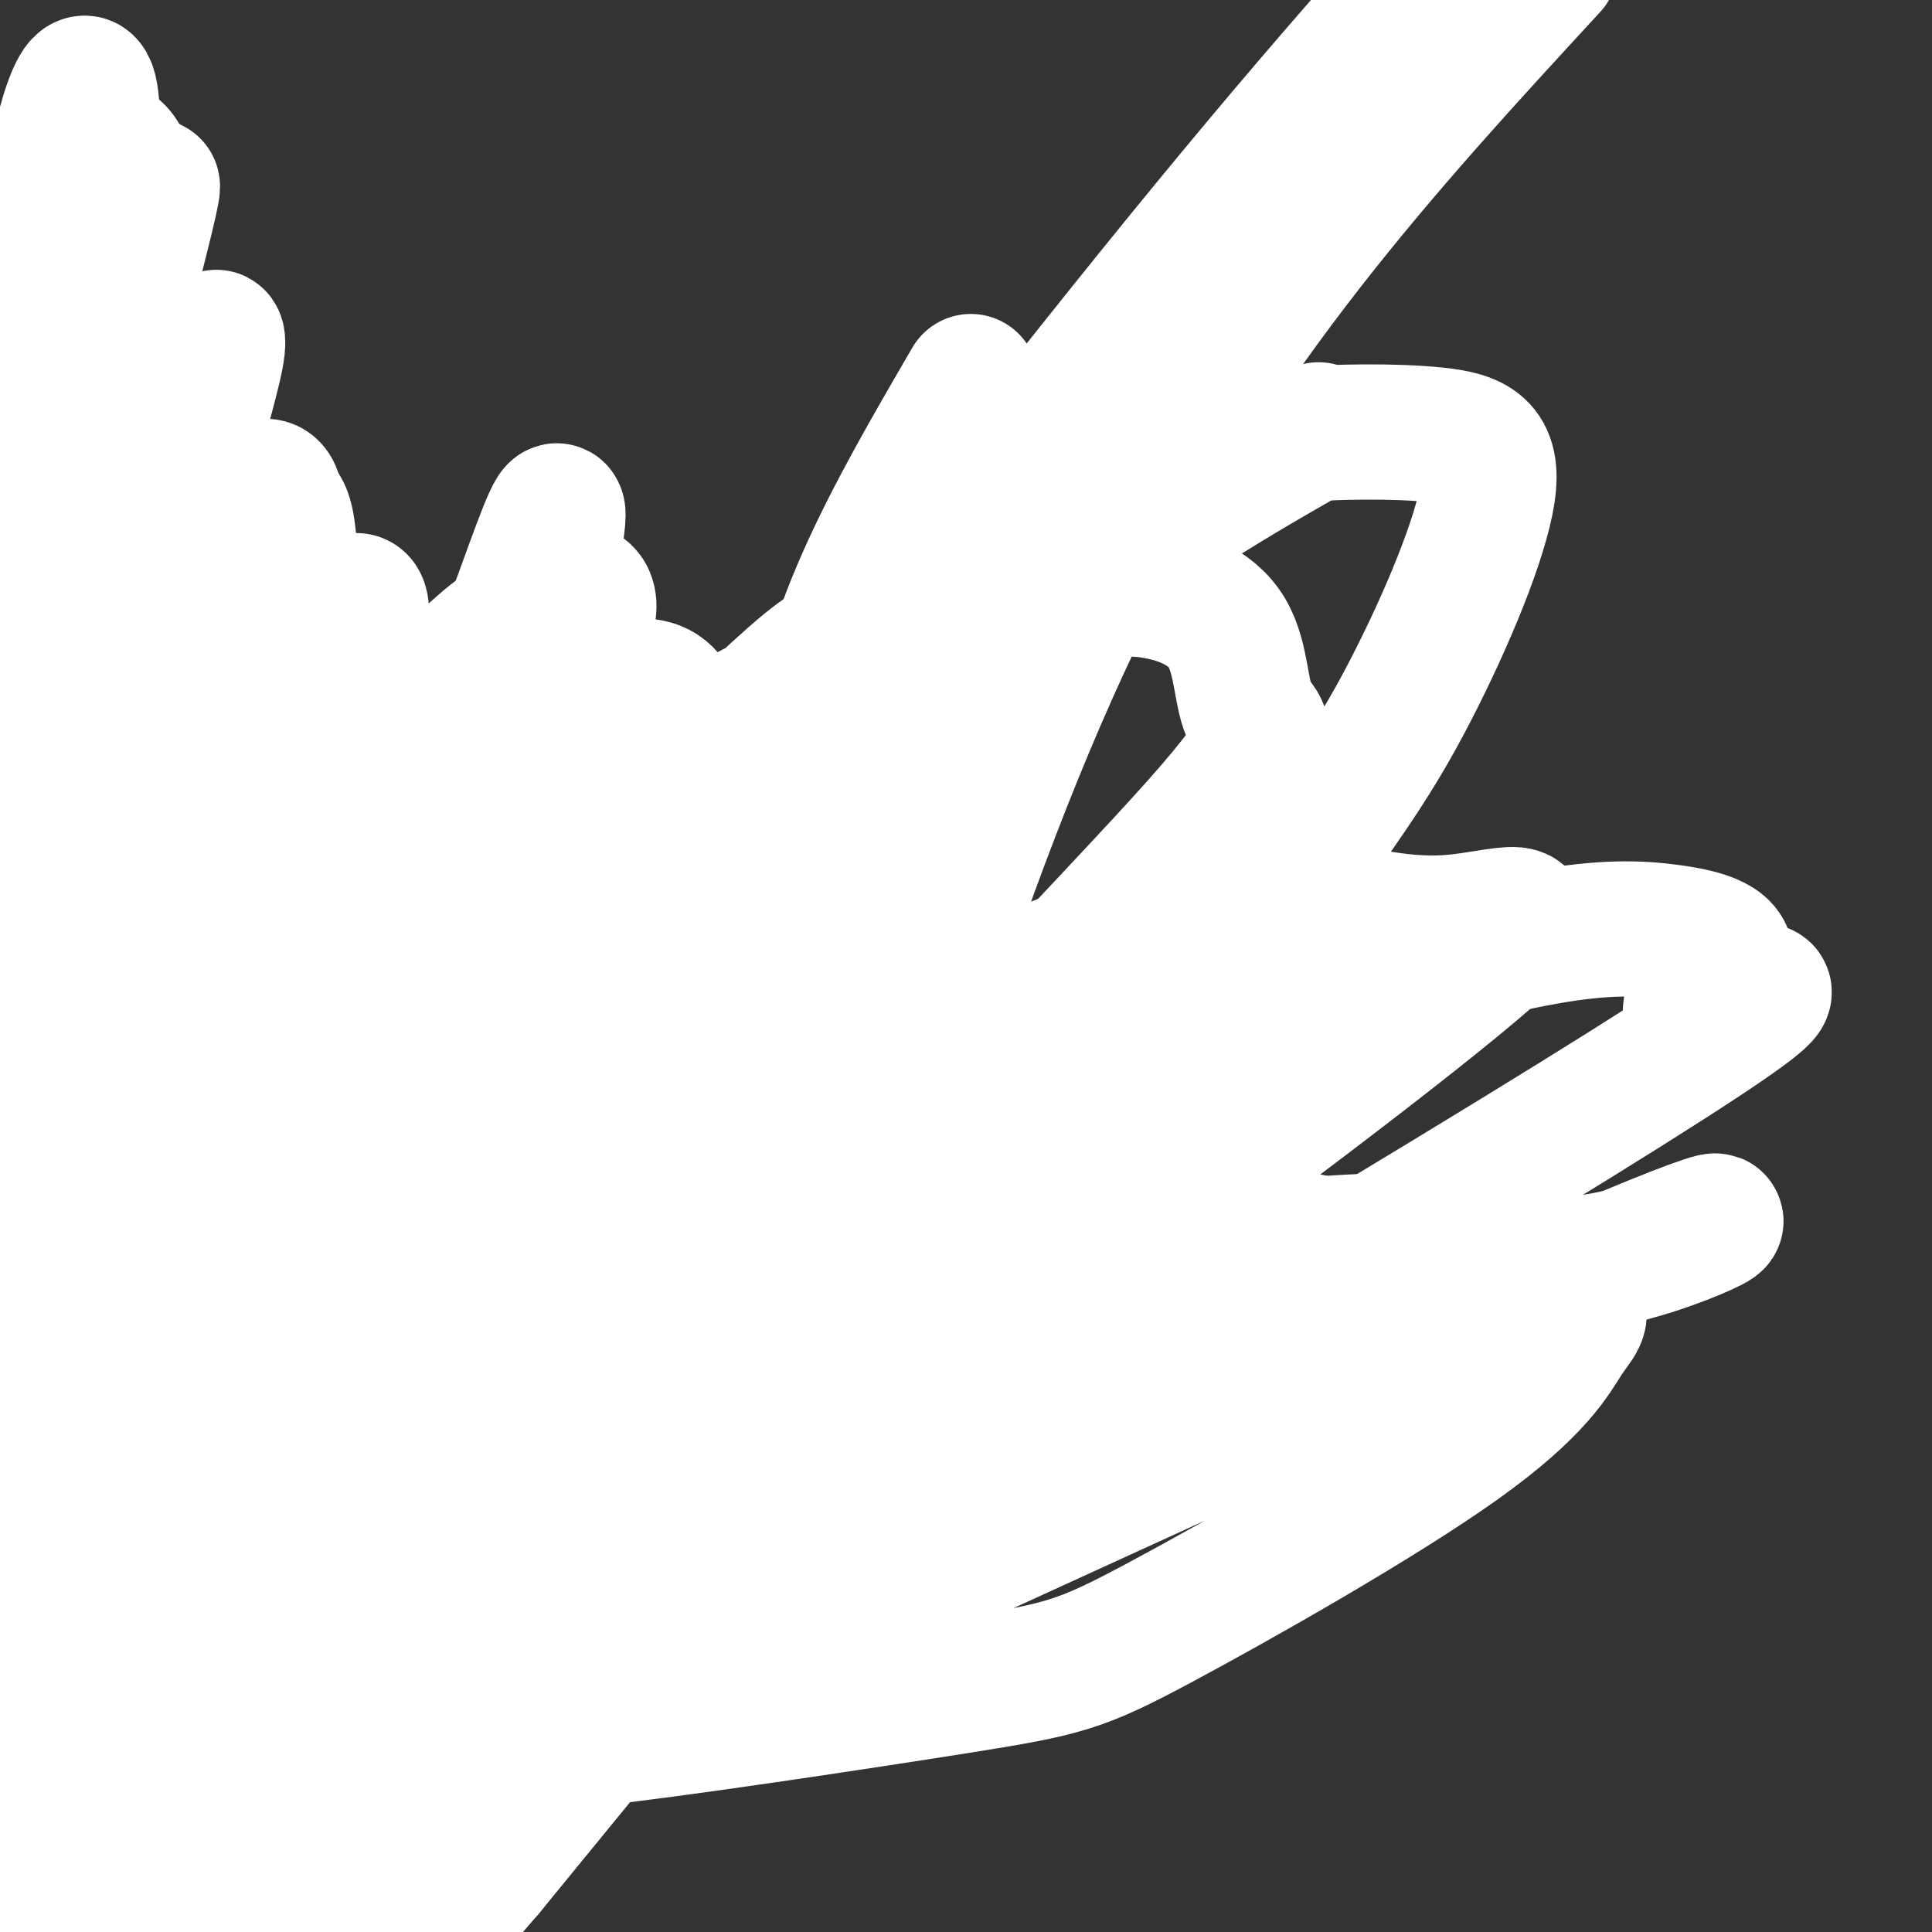 <svg viewBox='0 0 400 400' version='1.1' xmlns='http://www.w3.org/2000/svg' xmlns:xlink='http://www.w3.org/1999/xlink'><rect x="0" y="0" width="400" height="400" fill="#333333" stroke="none"/><g fill='none' stroke='#FFFFFF' stroke-width='28' stroke-linecap='round' stroke-linejoin='round'><path d='M77,245c-0.511,2.738 -1.022,5.475 -7,8c-5.978,2.525 -17.423,4.837 -22,8c-4.577,3.163 -2.285,7.176 -6,-7c-3.715,-14.176 -13.437,-46.541 -16,-77c-2.563,-30.459 2.032,-59.013 3,-67c0.968,-7.987 -1.691,4.591 -5,13c-3.309,8.409 -7.269,12.647 -5,45c2.269,32.353 10.766,92.819 10,104c-0.766,11.181 -10.794,-26.923 -17,-51c-6.206,-24.077 -8.588,-34.128 -8,-53c0.588,-18.872 4.147,-46.565 4,-52c-0.147,-5.435 -3.998,11.389 -1,46c2.998,34.611 12.846,87.011 15,105c2.154,17.989 -3.384,1.568 -9,-16c-5.616,-17.568 -11.308,-36.284 -17,-55'/><path d='M-4,196c-3.259,-22.868 -2.908,-52.539 -1,-73c1.908,-20.461 5.373,-31.712 6,-32c0.627,-0.288 -1.585,10.389 -1,32c0.585,21.611 3.965,54.158 12,84c8.035,29.842 20.724,56.981 20,53c-0.724,-3.981 -14.861,-39.081 -22,-55c-7.139,-15.919 -7.281,-12.658 -6,-33c1.281,-20.342 3.985,-64.287 4,-78c0.015,-13.713 -2.660,2.806 -4,17c-1.340,14.194 -1.345,26.065 1,43c2.345,16.935 7.041,38.935 10,49c2.959,10.065 4.182,8.194 3,-2c-1.182,-10.194 -4.771,-28.712 -4,-56c0.771,-27.288 5.900,-63.347 5,-68c-0.900,-4.653 -7.829,22.099 -10,45c-2.171,22.901 0.414,41.950 3,61'/><path d='M12,183c1.985,21.736 5.449,45.577 9,23c3.551,-22.577 7.191,-91.572 8,-97c0.809,-5.428 -1.212,52.713 0,86c1.212,33.287 5.657,41.722 7,34c1.343,-7.722 -0.414,-31.600 2,-58c2.414,-26.400 9.001,-55.320 10,-57c0.999,-1.680 -3.591,23.881 -6,44c-2.409,20.119 -2.638,34.796 -1,51c1.638,16.204 5.141,33.933 4,31c-1.141,-2.933 -6.927,-26.529 -9,-48c-2.073,-21.471 -0.432,-40.817 -1,-48c-0.568,-7.183 -3.345,-2.203 -6,2c-2.655,4.203 -5.187,7.629 -8,18c-2.813,10.371 -5.906,27.685 -9,45'/><path d='M12,209c-1.518,22.096 -0.811,54.835 -2,53c-1.189,-1.835 -4.272,-38.244 -4,-63c0.272,-24.756 3.900,-37.858 3,-39c-0.900,-1.142 -6.326,9.678 -8,41c-1.674,31.322 0.405,83.147 0,89c-0.405,5.853 -3.293,-34.267 -5,-52c-1.707,-17.733 -2.233,-13.079 0,-22c2.233,-8.921 7.225,-31.418 8,-36c0.775,-4.582 -2.669,8.749 -5,21c-2.331,12.251 -3.551,23.422 -2,43c1.551,19.578 5.873,47.563 12,71c6.127,23.437 14.059,42.324 12,35c-2.059,-7.324 -14.109,-40.860 -19,-71c-4.891,-30.140 -2.625,-56.884 2,-80c4.625,-23.116 11.607,-42.605 14,-48c2.393,-5.395 0.196,3.302 -2,12'/><path d='M16,163c-3.883,16.934 -12.590,53.270 -12,94c0.590,40.730 10.478,85.855 11,94c0.522,8.145 -8.324,-20.688 -12,-45c-3.676,-24.312 -2.184,-44.102 -2,-54c0.184,-9.898 -0.939,-9.906 4,-20c4.939,-10.094 15.942,-30.276 19,-38c3.058,-7.724 -1.828,-2.990 -6,7c-4.172,9.990 -7.629,25.237 -10,32c-2.371,6.763 -3.657,5.044 -4,31c-0.343,25.956 0.258,79.587 0,100c-0.258,20.413 -1.373,7.607 -3,-1c-1.627,-8.607 -3.766,-13.014 -6,-26c-2.234,-12.986 -4.563,-34.550 -6,-49c-1.437,-14.450 -1.982,-21.786 1,-36c2.982,-14.214 9.490,-35.305 16,-60c6.510,-24.695 13.022,-52.995 12,-17c-1.022,35.995 -9.578,136.284 -14,172c-4.422,35.716 -4.711,6.858 -5,-22'/><path d='M-1,325c-0.723,-12.560 -0.031,-32.959 1,-45c1.031,-12.041 2.401,-15.723 6,-27c3.599,-11.277 9.429,-30.148 15,-44c5.571,-13.852 10.885,-22.685 9,-14c-1.885,8.685 -10.970,34.890 -16,68c-5.030,33.110 -6.006,73.127 -7,77c-0.994,3.873 -2.008,-28.396 -1,-54c1.008,-25.604 4.037,-44.542 12,-64c7.963,-19.458 20.859,-39.436 27,-56c6.141,-16.564 5.526,-29.714 2,9c-3.526,38.714 -9.962,129.291 -14,165c-4.038,35.709 -5.677,16.550 -7,9c-1.323,-7.550 -2.330,-3.490 -4,-6c-1.670,-2.510 -4.004,-11.590 -4,-28c0.004,-16.410 2.347,-40.149 9,-65c6.653,-24.851 17.615,-50.815 21,-59c3.385,-8.185 -0.808,1.407 -5,11'/><path d='M43,202c-2.000,8.833 -4.500,25.417 -7,42'/><path d='M21,365c-4.699,-9.130 -9.399,-18.260 -12,-25c-2.601,-6.740 -3.104,-11.089 -3,-26c0.104,-14.911 0.814,-40.384 4,-64c3.186,-23.616 8.849,-45.375 17,-66c8.151,-20.625 18.790,-40.115 19,-38c0.210,2.115 -10.009,25.835 -15,69c-4.991,43.165 -4.754,105.776 -6,134c-1.246,28.224 -3.975,22.060 -9,8c-5.025,-14.060 -12.347,-36.018 -16,-53c-3.653,-16.982 -3.636,-28.988 1,-51c4.636,-22.012 13.892,-54.029 15,-46c1.108,8.029 -5.932,56.103 -8,96c-2.068,39.897 0.835,71.615 1,87c0.165,15.385 -2.410,14.436 -6,7c-3.590,-7.436 -8.196,-21.358 -11,-30c-2.804,-8.642 -3.807,-12.004 -4,-26c-0.193,-13.996 0.422,-38.628 3,-59c2.578,-20.372 7.117,-36.485 13,-51c5.883,-14.515 13.109,-27.433 16,-30c2.891,-2.567 1.445,5.216 0,13'/><path d='M20,214c-1.054,4.233 -3.688,8.316 -4,36c-0.312,27.684 1.698,78.968 1,108c-0.698,29.032 -4.104,35.813 -9,34c-4.896,-1.813 -11.283,-12.220 -15,-20c-3.717,-7.780 -4.766,-12.933 -7,-23c-2.234,-10.067 -5.653,-25.048 -3,-50c2.653,-24.952 11.379,-59.874 18,-80c6.621,-20.126 11.138,-25.457 15,-35c3.862,-9.543 7.071,-23.300 6,-3c-1.071,20.300 -6.422,74.656 -6,117c0.422,42.344 6.616,72.674 8,88c1.384,15.326 -2.042,15.647 -8,10c-5.958,-5.647 -14.448,-17.263 -18,-44c-3.552,-26.737 -2.164,-68.596 0,-99c2.164,-30.404 5.105,-49.353 12,-72c6.895,-22.647 17.742,-48.991 23,-62c5.258,-13.009 4.925,-12.683 3,1c-1.925,13.683 -5.441,40.722 -6,66c-0.559,25.278 1.840,48.794 2,62c0.160,13.206 -1.920,16.103 -4,19'/><path d='M28,267c-2.758,-0.223 -7.652,-10.282 -13,-25c-5.348,-14.718 -11.151,-34.097 -13,-55c-1.849,-20.903 0.254,-43.331 2,-63c1.746,-19.669 3.134,-36.579 5,-21c1.866,15.579 4.209,63.646 7,89c2.791,25.354 6.030,27.994 5,19c-1.030,-8.994 -6.327,-29.623 -9,-45c-2.673,-15.377 -2.720,-25.504 -2,-41c0.720,-15.496 2.207,-36.362 3,-33c0.793,3.362 0.893,30.953 2,50c1.107,19.047 3.221,29.551 4,8c0.779,-21.551 0.223,-75.157 -2,-91c-2.223,-15.843 -6.111,6.079 -10,28'/><path d='M7,87c-1.935,12.668 -1.772,30.339 -1,38c0.772,7.661 2.155,5.311 3,-2c0.845,-7.311 1.153,-19.582 1,-33c-0.153,-13.418 -0.768,-27.984 -3,-28c-2.232,-0.016 -6.082,14.518 -8,27c-1.918,12.482 -1.905,22.911 -1,43c0.905,20.089 2.700,49.837 7,31c4.300,-18.837 11.103,-86.258 12,-105c0.897,-18.742 -4.114,11.195 -7,32c-2.886,20.805 -3.649,32.478 -3,50c0.649,17.522 2.710,40.892 3,37c0.290,-3.892 -1.191,-35.048 0,-63c1.191,-27.952 5.055,-52.701 5,-56c-0.055,-3.299 -4.027,14.850 -8,33'/><path d='M7,91c-1.967,10.939 -2.884,21.785 -2,29c0.884,7.215 3.570,10.797 4,-2c0.430,-12.797 -1.397,-41.975 -3,-56c-1.603,-14.025 -2.983,-12.896 -5,-17c-2.017,-4.104 -4.669,-13.439 -5,0c-0.331,13.439 1.661,49.652 3,66c1.339,16.348 2.025,12.829 4,13c1.975,0.171 5.240,4.031 9,-18c3.760,-22.031 8.014,-69.952 7,-84c-1.014,-14.048 -7.295,5.778 -9,23c-1.705,17.222 1.168,31.838 3,38c1.832,6.162 2.625,3.868 5,-3c2.375,-6.868 6.332,-18.311 8,-27c1.668,-8.689 1.048,-14.626 0,-18c-1.048,-3.374 -2.524,-4.187 -4,-5'/><path d='M22,30c-3.235,7.583 -9.324,29.041 -12,45c-2.676,15.959 -1.939,26.419 -1,32c0.939,5.581 2.080,6.282 6,-6c3.920,-12.282 10.619,-37.547 14,-51c3.381,-13.453 3.444,-15.095 0,-5c-3.444,10.095 -10.395,31.926 -15,58c-4.605,26.074 -6.865,56.391 -8,75c-1.135,18.609 -1.147,25.512 1,9c2.147,-16.512 6.451,-56.438 11,-83c4.549,-26.562 9.341,-39.761 7,-21c-2.341,18.761 -11.814,69.482 -15,102c-3.186,32.518 -0.083,46.832 3,64c3.083,17.168 6.146,37.189 6,28c-0.146,-9.189 -3.501,-47.589 -3,-71c0.501,-23.411 4.857,-31.832 9,-40c4.143,-8.168 8.071,-16.084 12,-24'/><path d='M37,142c3.520,-4.363 6.320,-3.270 9,-4c2.680,-0.730 5.240,-3.284 1,25c-4.240,28.284 -15.281,87.405 -21,114c-5.719,26.595 -6.117,20.665 -8,15c-1.883,-5.665 -5.252,-11.066 -6,-26c-0.748,-14.934 1.123,-39.401 4,-55c2.877,-15.599 6.758,-22.331 17,-51c10.242,-28.669 26.843,-79.274 27,-42c0.157,37.274 -16.130,162.426 -24,211c-7.870,48.574 -7.322,20.570 -9,2c-1.678,-18.570 -5.580,-27.707 -6,-43c-0.420,-15.293 2.642,-36.743 8,-60c5.358,-23.257 13.012,-48.323 17,-61c3.988,-12.677 4.312,-12.966 8,-19c3.688,-6.034 10.741,-17.813 14,-22c3.259,-4.187 2.724,-0.781 4,-1c1.276,-0.219 4.365,-4.063 2,10c-2.365,14.063 -10.182,46.031 -18,78'/><path d='M56,213c-7.877,33.580 -18.570,78.529 -23,95c-4.430,16.471 -2.597,4.464 -3,-2c-0.403,-6.464 -3.042,-7.383 4,-33c7.042,-25.617 23.766,-75.931 31,-98c7.234,-22.069 4.976,-15.892 11,-20c6.024,-4.108 20.328,-18.500 26,-23c5.672,-4.500 2.713,0.893 3,3c0.287,2.107 3.820,0.929 -1,14c-4.820,13.071 -17.995,40.393 -29,78c-11.005,37.607 -19.842,85.500 -26,110c-6.158,24.500 -9.637,25.609 -13,24c-3.363,-1.609 -6.612,-5.935 -8,-15c-1.388,-9.065 -0.917,-22.871 3,-41c3.917,-18.129 11.280,-40.583 16,-54c4.720,-13.417 6.798,-17.797 15,-31c8.202,-13.203 22.528,-35.230 33,-49c10.472,-13.770 17.089,-19.284 25,-24c7.911,-4.716 17.118,-8.633 20,1c2.882,9.633 -0.559,32.817 -4,56'/><path d='M136,204c-2.345,16.144 -6.208,28.504 -18,49c-11.792,20.496 -31.514,49.128 -45,66c-13.486,16.872 -20.738,21.985 -28,26c-7.262,4.015 -14.535,6.930 -18,8c-3.465,1.070 -3.122,0.293 -4,-2c-0.878,-2.293 -2.976,-6.101 5,-29c7.976,-22.899 26.028,-64.889 39,-90c12.972,-25.111 20.865,-33.343 31,-43c10.135,-9.657 22.513,-20.738 29,-26c6.487,-5.262 7.083,-4.705 10,-3c2.917,1.705 8.154,4.558 11,8c2.846,3.442 3.299,7.473 -1,19c-4.299,11.527 -13.351,30.549 -26,54c-12.649,23.451 -28.896,51.332 -43,73c-14.104,21.668 -26.066,37.122 -33,46c-6.934,8.878 -8.839,11.180 -13,14c-4.161,2.820 -10.579,6.159 -15,9c-4.421,2.841 -6.847,5.184 -4,-13c2.847,-18.184 10.967,-56.895 20,-87c9.033,-30.105 18.978,-51.606 29,-71c10.022,-19.394 20.121,-36.683 31,-45c10.879,-8.317 22.537,-7.662 28,-4c5.463,3.662 4.732,10.331 4,17'/><path d='M125,180c1.407,2.737 2.924,1.079 -7,29c-9.924,27.921 -31.290,85.421 -44,116c-12.710,30.579 -16.766,34.239 -20,38c-3.234,3.761 -5.648,7.625 -9,10c-3.352,2.375 -7.643,3.261 -10,3c-2.357,-0.261 -2.779,-1.671 -3,-9c-0.221,-7.329 -0.241,-20.579 1,-36c1.241,-15.421 3.745,-33.012 12,-56c8.255,-22.988 22.262,-51.371 30,-66c7.738,-14.629 9.205,-15.503 16,-22c6.795,-6.497 18.916,-18.618 28,-22c9.084,-3.382 15.132,1.976 19,9c3.868,7.024 5.557,15.713 7,19c1.443,3.287 2.641,1.170 -1,13c-3.641,11.830 -12.119,37.606 -19,56c-6.881,18.394 -12.163,29.405 -23,50c-10.837,20.595 -27.227,50.774 -38,66c-10.773,15.226 -15.927,15.501 -19,16c-3.073,0.499 -4.065,1.224 -5,-1c-0.935,-2.224 -1.814,-7.395 -1,-16c0.814,-8.605 3.322,-20.644 10,-40c6.678,-19.356 17.527,-46.029 31,-67c13.473,-20.971 29.570,-36.240 39,-45c9.430,-8.760 12.193,-11.012 21,-16c8.807,-4.988 23.659,-12.711 32,-16c8.341,-3.289 10.170,-2.145 12,-1'/><path d='M184,192c5.344,2.633 12.703,9.715 15,14c2.297,4.285 -0.468,5.775 -3,10c-2.532,4.225 -4.830,11.187 -14,26c-9.170,14.813 -25.212,37.478 -43,59c-17.788,21.522 -37.323,41.900 -54,54c-16.677,12.100 -30.496,15.923 -37,17c-6.504,1.077 -5.695,-0.593 -4,-5c1.695,-4.407 4.274,-11.551 10,-21c5.726,-9.449 14.598,-21.203 24,-33c9.402,-11.797 19.334,-23.636 32,-37c12.666,-13.364 28.068,-28.252 45,-41c16.932,-12.748 35.396,-23.358 53,-31c17.604,-7.642 34.347,-12.318 44,-15c9.653,-2.682 12.214,-3.371 19,-2c6.786,1.371 17.796,4.801 29,4c11.204,-0.801 22.601,-5.833 8,7c-14.601,12.833 -55.200,43.532 -88,67c-32.800,23.468 -57.800,39.705 -84,55c-26.200,15.295 -53.600,29.647 -81,44'/><path d='M55,364c-18.399,11.789 -23.898,19.261 -11,6c12.898,-13.261 44.193,-47.256 62,-66c17.807,-18.744 22.127,-22.237 42,-35c19.873,-12.763 55.301,-34.795 79,-47c23.699,-12.205 35.671,-14.584 50,-18c14.329,-3.416 31.015,-7.870 43,-10c11.985,-2.130 19.268,-1.935 26,-1c6.732,0.935 12.912,2.609 11,7c-1.912,4.391 -11.916,11.500 -4,9c7.916,-2.500 33.751,-14.608 -27,23c-60.751,37.608 -208.087,124.933 -258,151c-49.913,26.067 -2.404,-9.124 30,-34c32.404,-24.876 49.702,-39.438 67,-54'/><path d='M165,295c24.039,-14.902 50.637,-25.157 64,-30c13.363,-4.843 13.492,-4.272 21,-5c7.508,-0.728 22.396,-2.753 34,-3c11.604,-0.247 19.924,1.284 27,4c7.076,2.716 12.907,6.616 15,9c2.093,2.384 0.449,3.253 -2,7c-2.449,3.747 -5.702,10.374 -22,22c-16.298,11.626 -45.641,28.252 -62,37c-16.359,8.748 -19.734,9.618 -41,13c-21.266,3.382 -60.422,9.278 -77,11c-16.578,1.722 -10.579,-0.729 -26,7c-15.421,7.729 -52.263,25.637 -17,10c35.263,-15.637 142.632,-64.818 250,-114'/><path d='M329,263c42.708,-18.350 24.478,-7.224 7,-3c-17.478,4.224 -34.202,1.548 -46,0c-11.798,-1.548 -18.668,-1.967 -57,-13c-38.332,-11.033 -108.124,-32.679 -142,-44c-33.876,-11.321 -31.835,-12.316 -35,-16c-3.165,-3.684 -11.534,-10.057 -16,-18c-4.466,-7.943 -5.027,-17.456 -5,-29c0.027,-11.544 0.641,-25.120 3,-38c2.359,-12.880 6.462,-25.064 7,-30c0.538,-4.936 -2.488,-2.624 -4,20c-1.512,22.624 -1.508,65.559 -2,93c-0.492,27.441 -1.479,39.388 -6,33c-4.521,-6.388 -12.578,-31.111 -18,-53c-5.422,-21.889 -8.211,-40.945 -11,-60'/><path d='M4,105c-1.918,-27.957 -1.213,-67.850 1,-51c2.213,16.850 5.934,90.444 5,93c-0.934,2.556 -6.521,-65.924 -9,-83c-2.479,-17.076 -1.848,17.252 -2,38c-0.152,20.748 -1.085,27.916 1,44c2.085,16.084 7.188,41.084 7,36c-0.188,-5.084 -5.666,-40.253 -4,-74c1.666,-33.747 10.476,-66.070 13,-75c2.524,-8.930 -1.238,5.535 -5,20'/><path d='M11,53c-3.484,15.867 -9.695,45.533 -9,85c0.695,39.467 8.297,88.734 8,89c-0.297,0.266 -8.492,-48.470 -11,-76c-2.508,-27.530 0.670,-33.854 5,-44c4.330,-10.146 9.810,-24.115 14,-32c4.190,-7.885 7.089,-9.685 4,5c-3.089,14.685 -12.165,45.854 -16,68c-3.835,22.146 -2.428,35.269 -1,53c1.428,17.731 2.876,40.071 5,34c2.124,-6.071 4.924,-40.553 9,-63c4.076,-22.447 9.426,-32.857 15,-43c5.574,-10.143 11.370,-20.018 16,-25c4.630,-4.982 8.093,-5.072 7,5c-1.093,10.072 -6.741,30.306 -10,72c-3.259,41.694 -4.130,104.847 -5,168'/><path d='M42,349c-2.063,32.549 -4.722,29.921 -4,10c0.722,-19.921 4.823,-57.135 14,-95c9.177,-37.865 23.428,-76.382 32,-94c8.572,-17.618 11.465,-14.336 19,-33c7.535,-18.664 19.711,-59.274 7,-1c-12.711,58.274 -50.308,215.431 -65,273c-14.692,57.569 -6.479,15.551 -4,0c2.479,-15.551 -0.775,-4.636 -2,-9c-1.225,-4.364 -0.419,-24.007 1,-47c1.419,-22.993 3.452,-49.335 5,-65c1.548,-15.665 2.611,-20.651 8,-39c5.389,-18.349 15.103,-50.060 25,-73c9.897,-22.940 19.977,-37.110 27,-45c7.023,-7.890 10.988,-9.502 14,-9c3.012,0.502 5.072,3.118 -1,14c-6.072,10.882 -20.277,30.030 -30,45c-9.723,14.970 -14.964,25.761 -20,40c-5.036,14.239 -9.867,31.925 -13,50c-3.133,18.075 -4.566,36.537 -6,55'/><path d='M49,326c-0.017,12.727 2.939,17.044 3,26c0.061,8.956 -2.775,22.550 7,-3c9.775,-25.550 32.159,-90.246 47,-127c14.841,-36.754 22.138,-45.567 32,-56c9.862,-10.433 22.288,-22.486 29,-28c6.712,-5.514 7.710,-4.489 11,-3c3.290,1.489 8.871,3.442 13,6c4.129,2.558 6.805,5.720 -4,23c-10.805,17.280 -35.091,48.678 -63,93c-27.909,44.322 -59.439,101.568 -76,129c-16.561,27.432 -18.152,25.050 -22,25c-3.848,-0.050 -9.953,2.232 -13,3c-3.047,0.768 -3.038,0.021 -4,-4c-0.962,-4.021 -2.897,-11.316 0,-30c2.897,-18.684 10.627,-48.758 18,-72c7.373,-23.242 14.389,-39.652 27,-60c12.611,-20.348 30.816,-44.635 41,-57c10.184,-12.365 12.348,-12.809 20,-18c7.652,-5.191 20.791,-15.128 39,-25c18.209,-9.872 41.488,-19.678 56,-24c14.512,-4.322 20.256,-3.161 26,-2'/><path d='M236,122c7.935,0.742 14.771,3.597 18,9c3.229,5.403 2.851,13.355 5,17c2.149,3.645 6.824,2.983 -11,23c-17.824,20.017 -58.149,60.711 -95,105c-36.851,44.289 -70.230,92.172 -81,99c-10.770,6.828 1.067,-27.398 8,-50c6.933,-22.602 8.961,-33.582 19,-56c10.039,-22.418 28.090,-56.276 38,-74c9.910,-17.724 11.678,-19.313 21,-30c9.322,-10.687 26.198,-30.473 44,-44c17.802,-13.527 36.529,-20.796 47,-25c10.471,-4.204 12.686,-5.343 20,-6c7.314,-0.657 19.728,-0.831 28,0c8.272,0.831 12.403,2.666 11,12c-1.403,9.334 -8.339,26.167 -16,41c-7.661,14.833 -16.046,27.667 -48,68c-31.954,40.333 -87.477,108.167 -143,176'/><path d='M101,387c-27.648,32.381 -25.266,25.333 -25,23c0.266,-2.333 -1.582,0.047 -4,-3c-2.418,-3.047 -5.406,-11.522 -4,-27c1.406,-15.478 7.207,-37.960 10,-50c2.793,-12.040 2.580,-13.638 9,-30c6.420,-16.362 19.473,-47.489 34,-73c14.527,-25.511 30.526,-45.407 50,-64c19.474,-18.593 42.421,-35.884 60,-48c17.579,-12.116 29.789,-19.058 42,-26'/><path d='M156,327c20.750,-74.167 41.500,-148.333 69,-204c27.500,-55.667 61.750,-92.833 96,-130'/><path d='M147,178c36.556,-47.311 73.111,-94.622 103,-131c29.889,-36.378 53.111,-61.822 66,-75c12.889,-13.178 15.444,-14.089 18,-15'/><path d='M201,79c-8.060,13.851 -16.119,27.702 -22,41c-5.881,13.298 -9.583,26.042 -12,41c-2.417,14.958 -3.548,32.131 -3,44c0.548,11.869 2.774,18.435 5,25'/><path d='M177,178c-13.889,15.711 -27.778,31.422 -35,40c-7.222,8.578 -7.778,10.022 -8,17c-0.222,6.978 -0.111,19.489 0,32'/></g>
</svg>